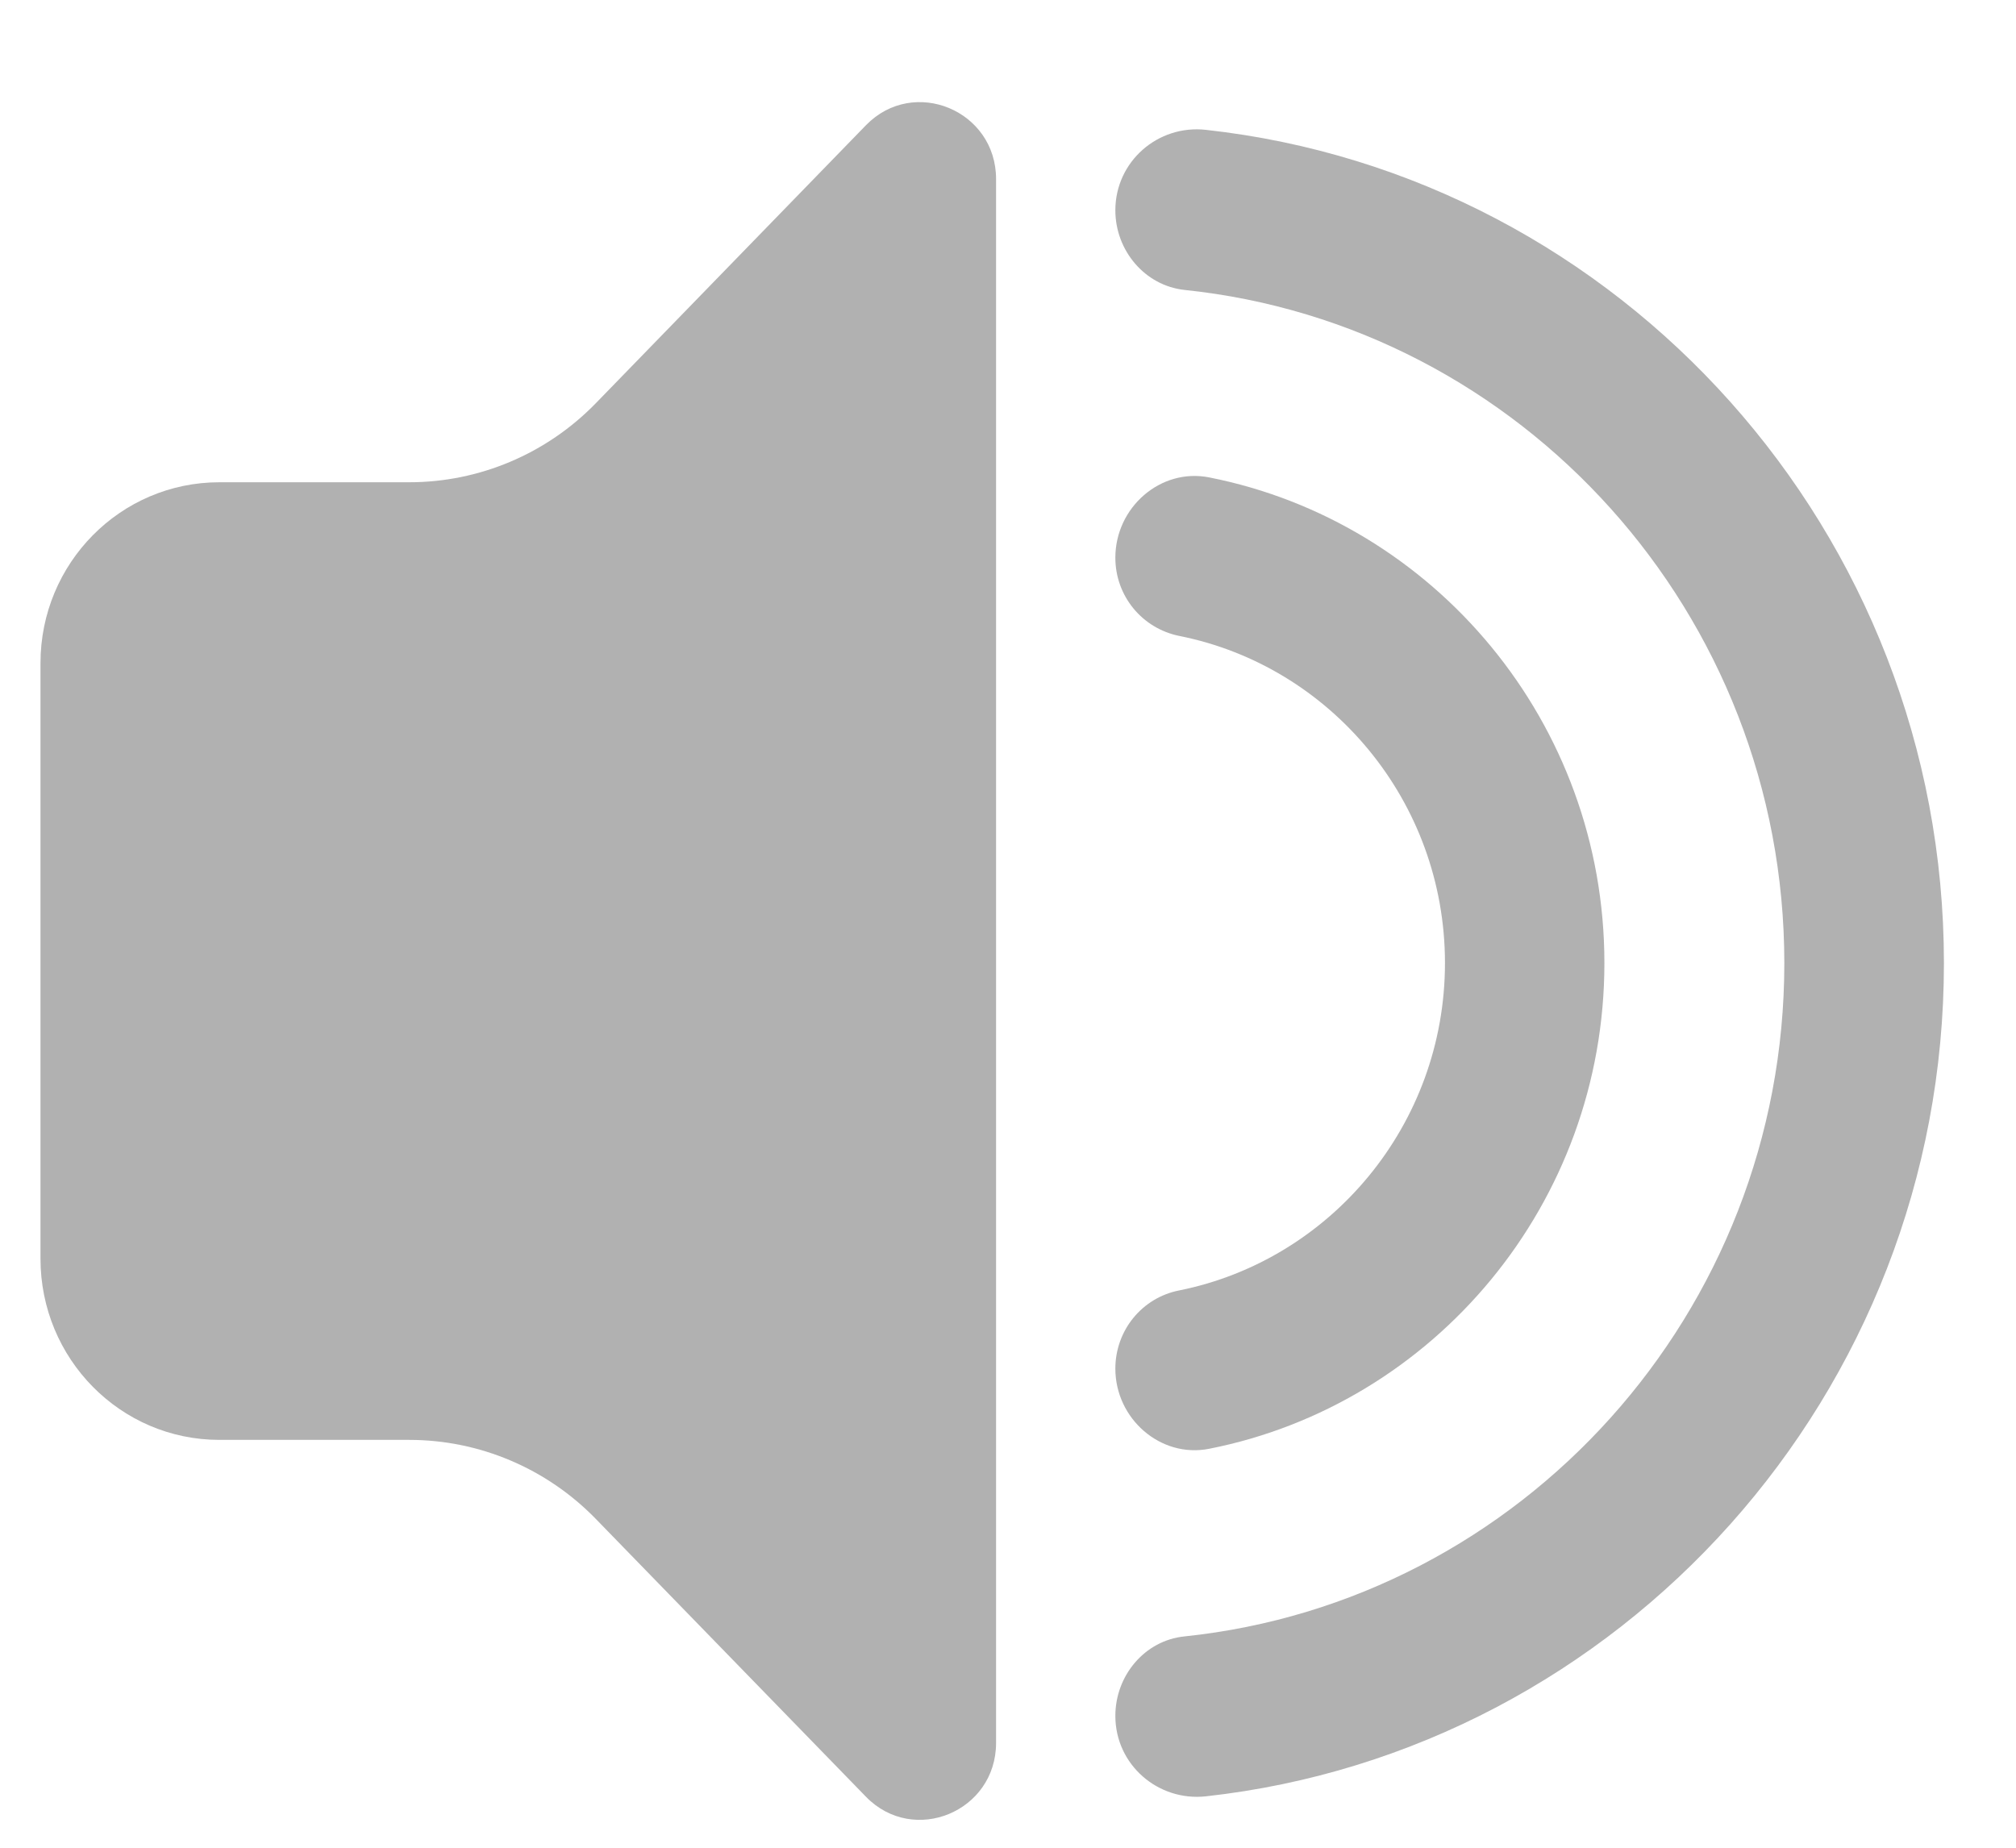 <?xml version="1.0" encoding="UTF-8"?> <svg xmlns="http://www.w3.org/2000/svg" width="12" height="11" viewBox="0 0 12 11" fill="none"><path d="M2.436 2.871H1.306C0.717 2.871 0.241 3.353 0.241 3.948V7.493C0.241 8.089 0.717 8.572 1.306 8.572H2.436C2.853 8.572 3.253 8.741 3.546 9.042L5.155 10.697C5.439 10.988 5.929 10.785 5.929 10.376V1.066C5.929 0.657 5.439 0.454 5.155 0.745L3.546 2.401C3.253 2.702 2.853 2.871 2.436 2.871Z" fill="#B1B1B1"></path><path d="M6.639 8.148C6.639 7.92 6.798 7.725 7.02 7.682C7.92 7.501 8.601 6.696 8.601 5.733C8.601 4.77 7.92 3.965 7.02 3.786C6.798 3.741 6.639 3.548 6.639 3.32C6.639 3.021 6.908 2.785 7.197 2.842C8.537 3.106 9.55 4.302 9.55 5.733C9.55 7.165 8.537 8.361 7.197 8.625C6.908 8.682 6.639 8.446 6.639 8.148Z" fill="#B1B1B1"></path><path d="M6.639 10.215C6.639 9.975 6.814 9.766 7.05 9.742C9.055 9.533 10.621 7.815 10.621 5.734C10.621 3.652 9.055 1.934 7.05 1.726C6.814 1.7 6.639 1.491 6.639 1.252C6.639 0.961 6.893 0.741 7.178 0.773C9.645 1.045 11.571 3.166 11.571 5.734C11.571 8.3 9.645 10.421 7.178 10.694C6.893 10.725 6.639 10.506 6.639 10.215Z" fill="#B1B1B1"></path></svg> 